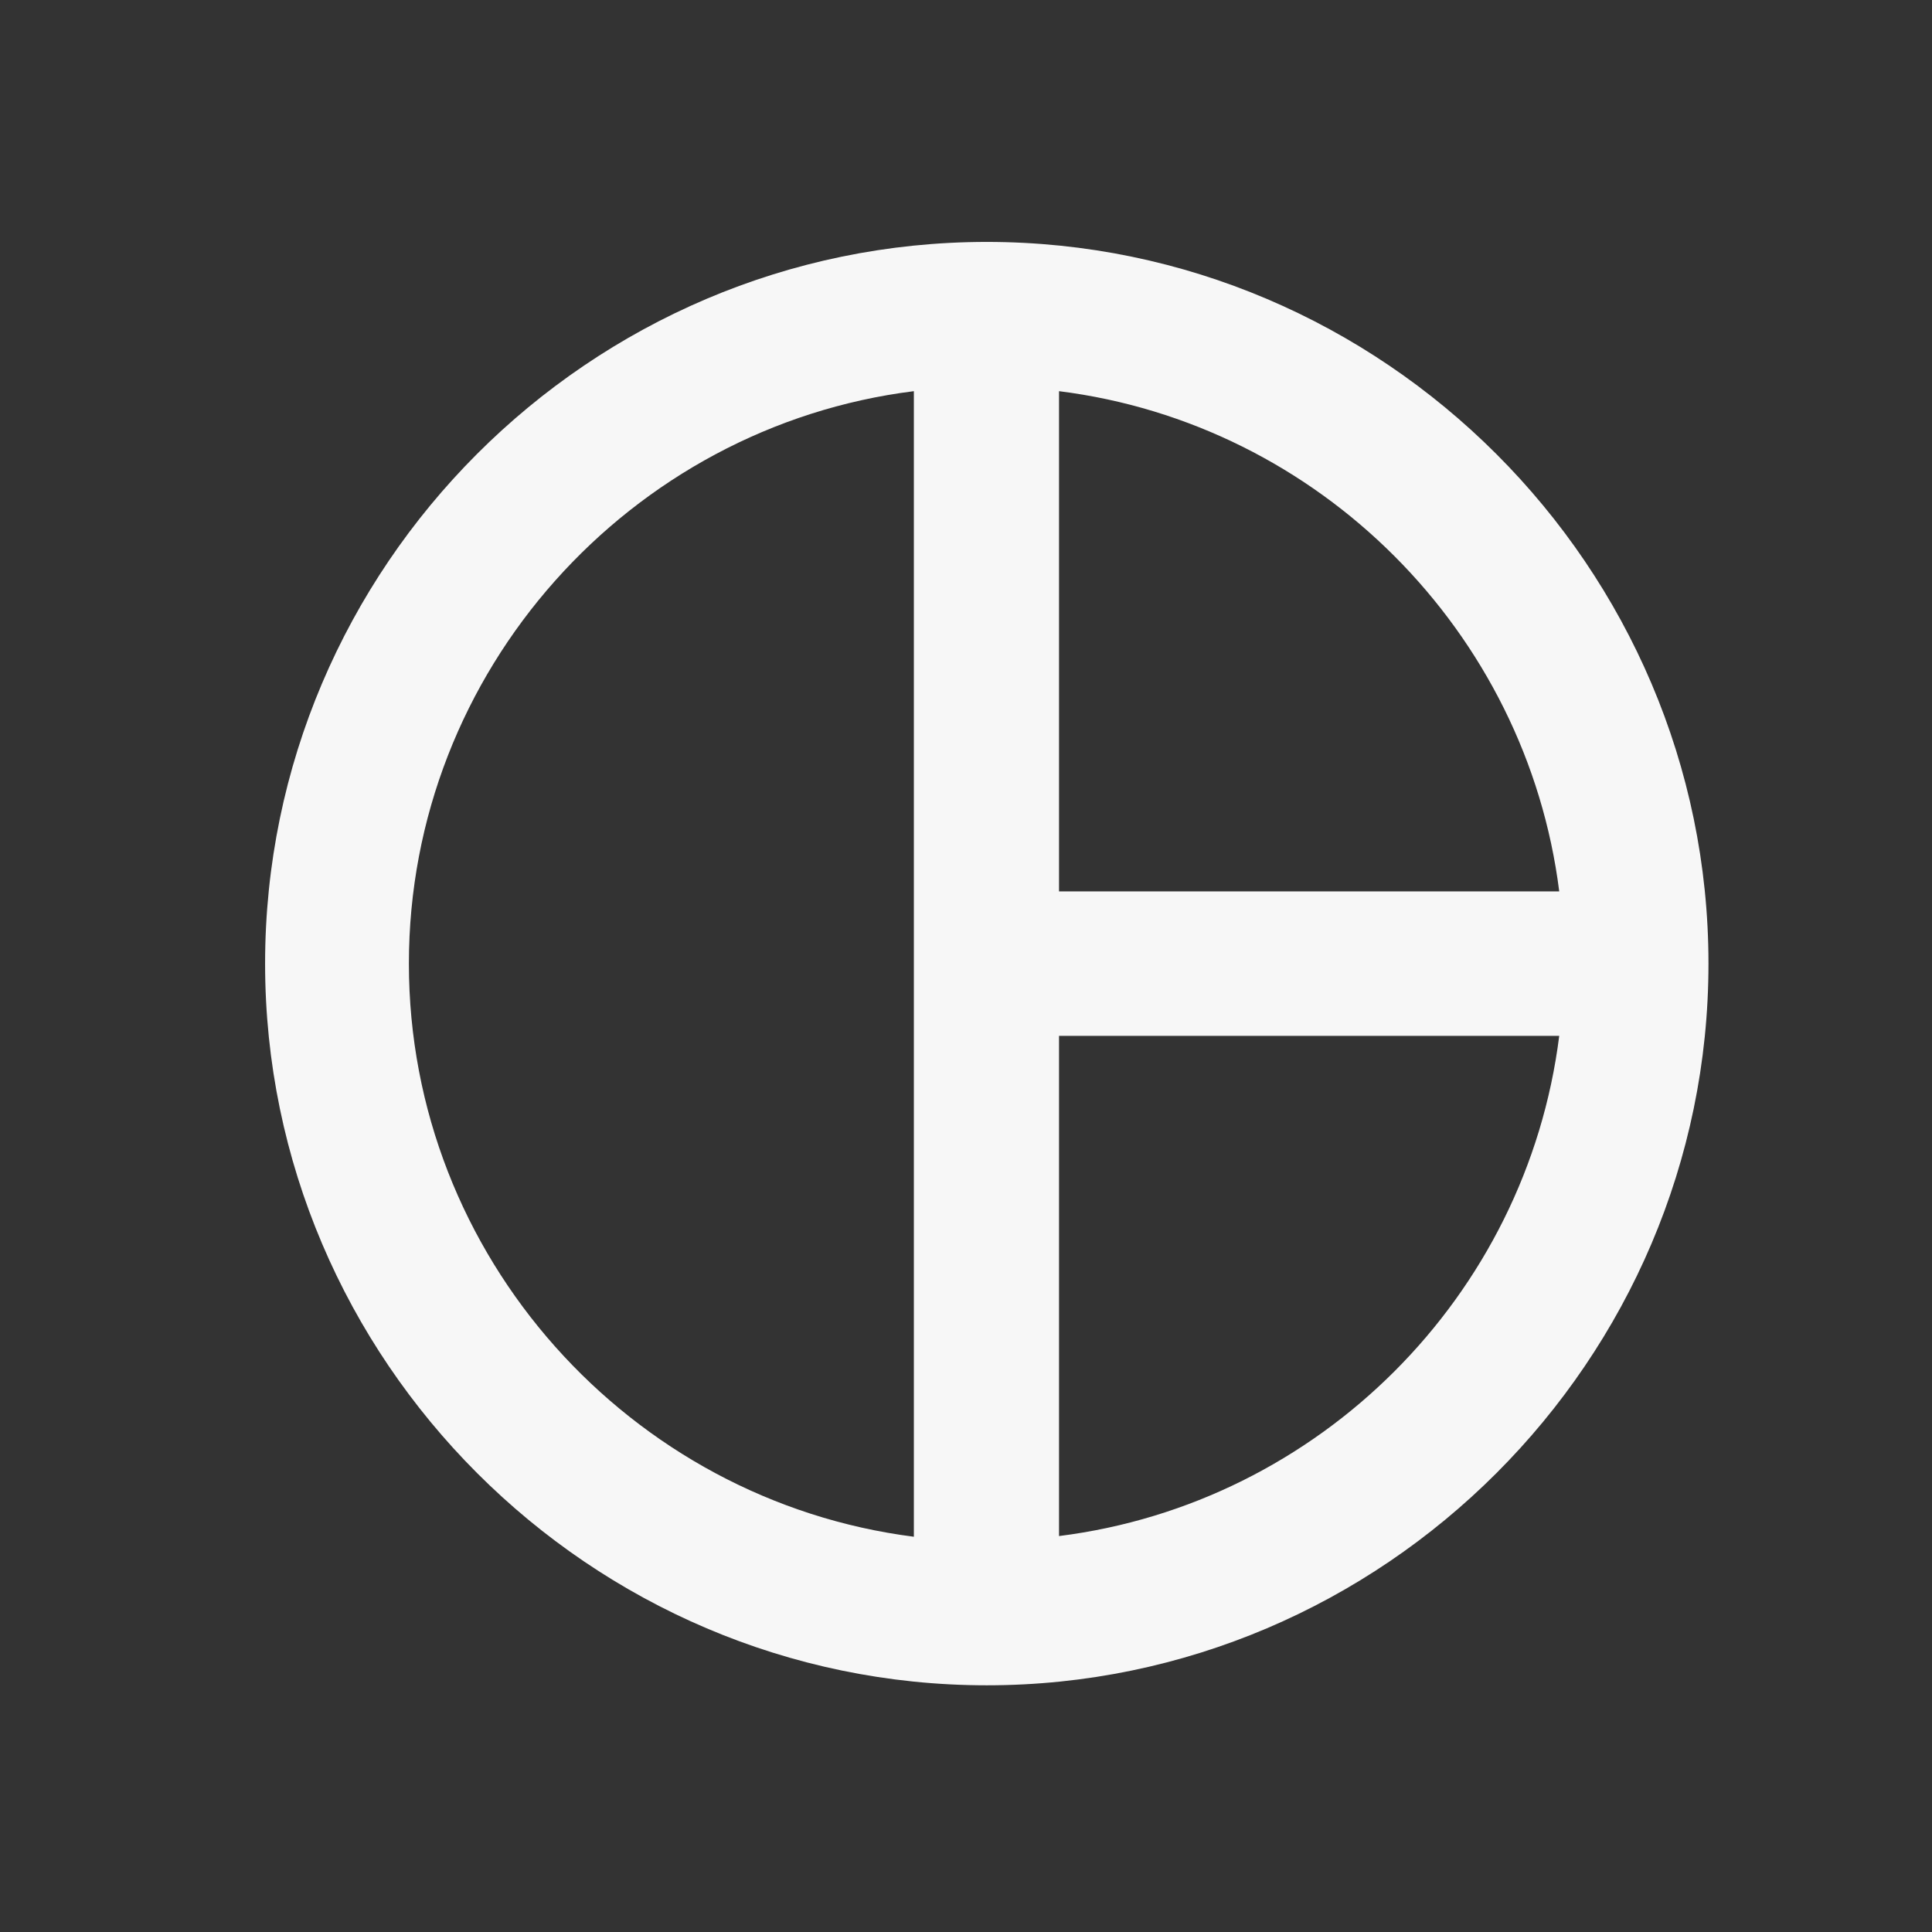<?xml version="1.0" encoding="UTF-8"?>
<svg id="Ebene_1" xmlns="http://www.w3.org/2000/svg" version="1.1" viewBox="0 0 283.5 283.5">
  <rect x="0" y="0" width="283.5" height="283.5" fill="#333333" stroke="none"/>
  <!-- Generator: Adobe Illustrator 29.0.0, SVG Export Plug-In . SVG Version: 2.1.0 Build 186)  -->
  <defs>
    <style>
      .st0 {
        fill: #f7f7f7;
      }
    </style>
  </defs>
  <path class="st0" d="M144.8,35.5c-58.3,0-105.9,47.7-105.9,105.9s47.7,105.9,105.9,105.9,105.9-47.7,105.9-105.9-47.7-105.9-105.9-105.9ZM155.4,57.4c38.2,4.8,68.6,35.3,73.4,73.4h-73.4V57.4ZM60,141.4c0-43,32.5-78.8,74.1-84v168.1c-41.6-5.3-74.1-41.1-74.1-84.1ZM155.4,225.4v-73.4h73.4c-4.8,38.2-35.2,68.6-73.4,73.4Z"/>
</svg>